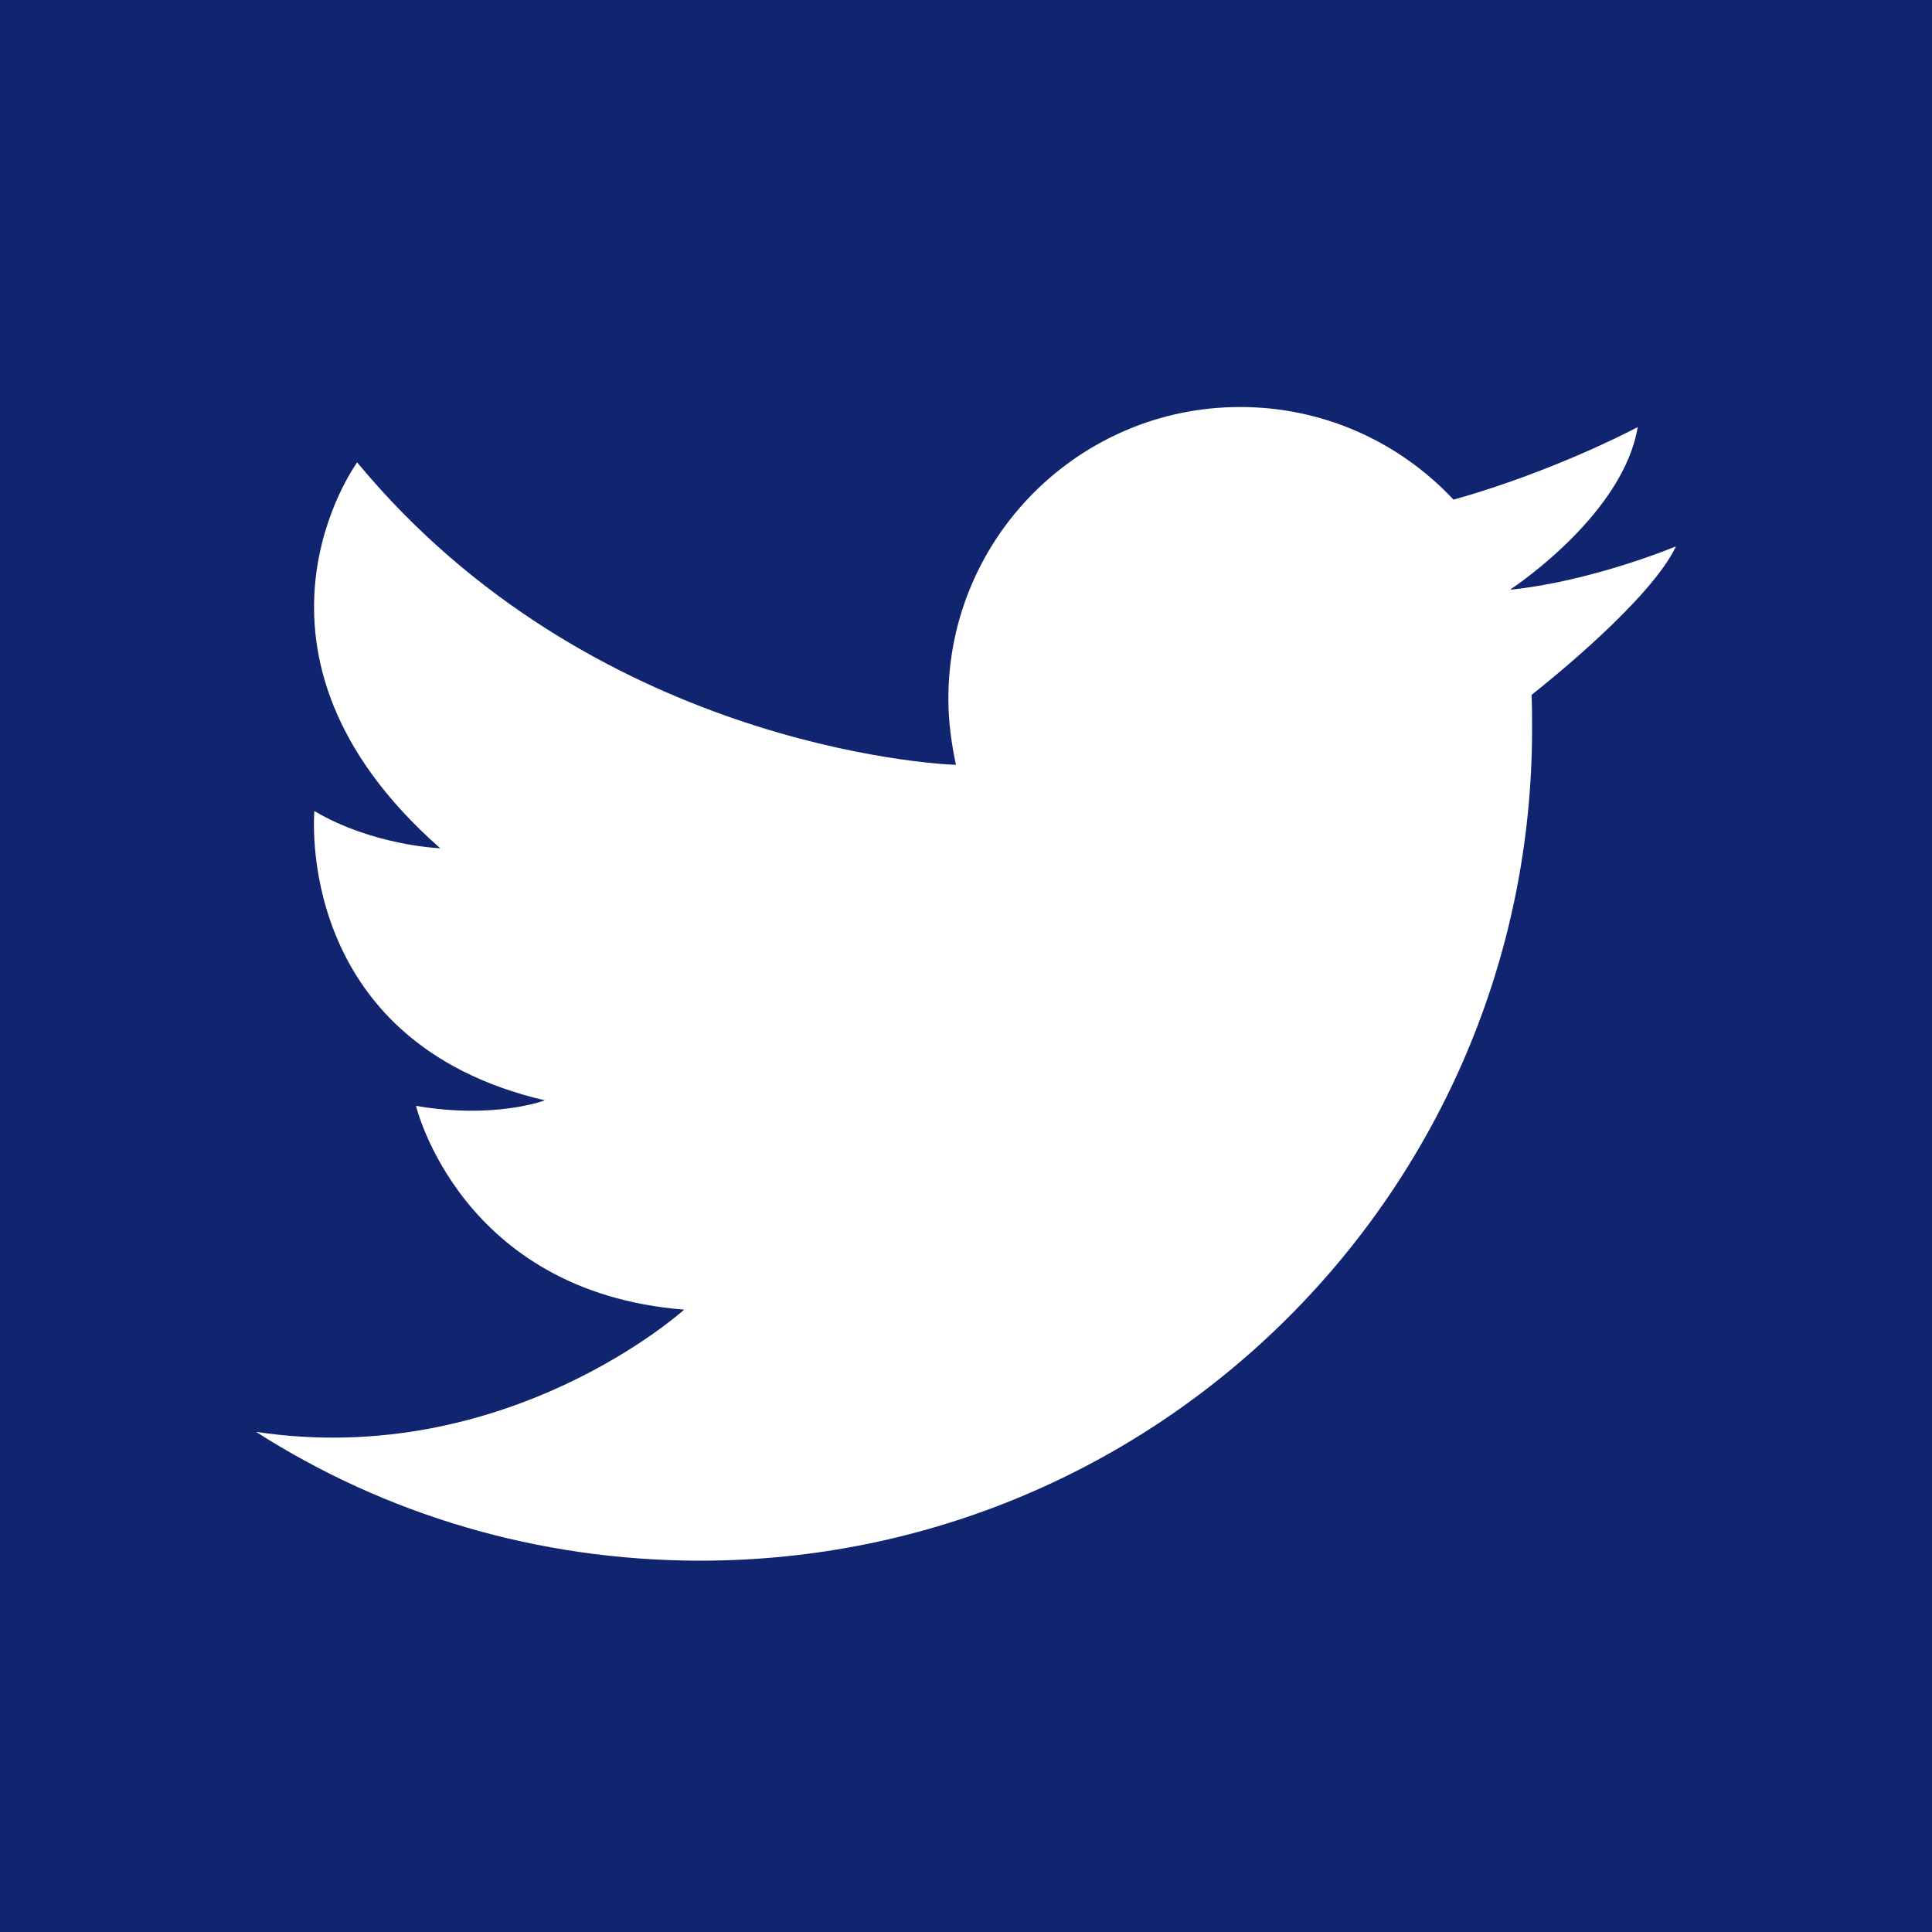 <?xml version="1.0" encoding="UTF-8"?>
<svg xmlns="http://www.w3.org/2000/svg" xmlns:xlink="http://www.w3.org/1999/xlink" width="15px" height="15px" viewBox="0 0 15 15" version="1.1">
<g id="surface1">
<rect x="0" y="0" width="15" height="15" style="fill:rgb(6.667%,14.118%,43.529%);fill-opacity:1;stroke:none;"/>
<path style=" stroke:none;fill-rule:nonzero;fill:rgb(100%,100%,100%);fill-opacity:1;" d="M 1.988 11.117 C 2.984 11.754 4.168 12.117 5.438 12.117 C 9.004 12.117 11.895 9.227 11.895 5.66 C 11.895 5.574 11.895 5.484 11.891 5.395 C 12.02 5.293 12.816 4.656 13.012 4.242 C 13.012 4.242 12.367 4.512 11.73 4.578 C 11.73 4.578 11.73 4.578 11.727 4.578 C 11.727 4.578 11.73 4.578 11.73 4.574 C 11.789 4.535 12.605 3.98 12.715 3.316 C 12.715 3.316 12.258 3.562 11.617 3.777 C 11.512 3.812 11.398 3.848 11.285 3.879 C 10.871 3.438 10.285 3.16 9.629 3.16 C 8.379 3.16 7.363 4.176 7.363 5.426 C 7.363 5.602 7.387 5.773 7.422 5.938 C 7.25 5.934 4.586 5.781 2.773 3.59 C 2.773 3.59 1.691 5.066 3.418 6.586 C 3.418 6.586 2.895 6.566 2.441 6.297 C 2.441 6.297 2.273 8.086 4.23 8.543 C 4.23 8.543 3.844 8.691 3.23 8.586 C 3.23 8.586 3.574 10.031 5.312 10.168 C 5.312 10.168 3.938 11.41 1.988 11.117 Z M 1.988 11.117 "/>
</g>
</svg>
